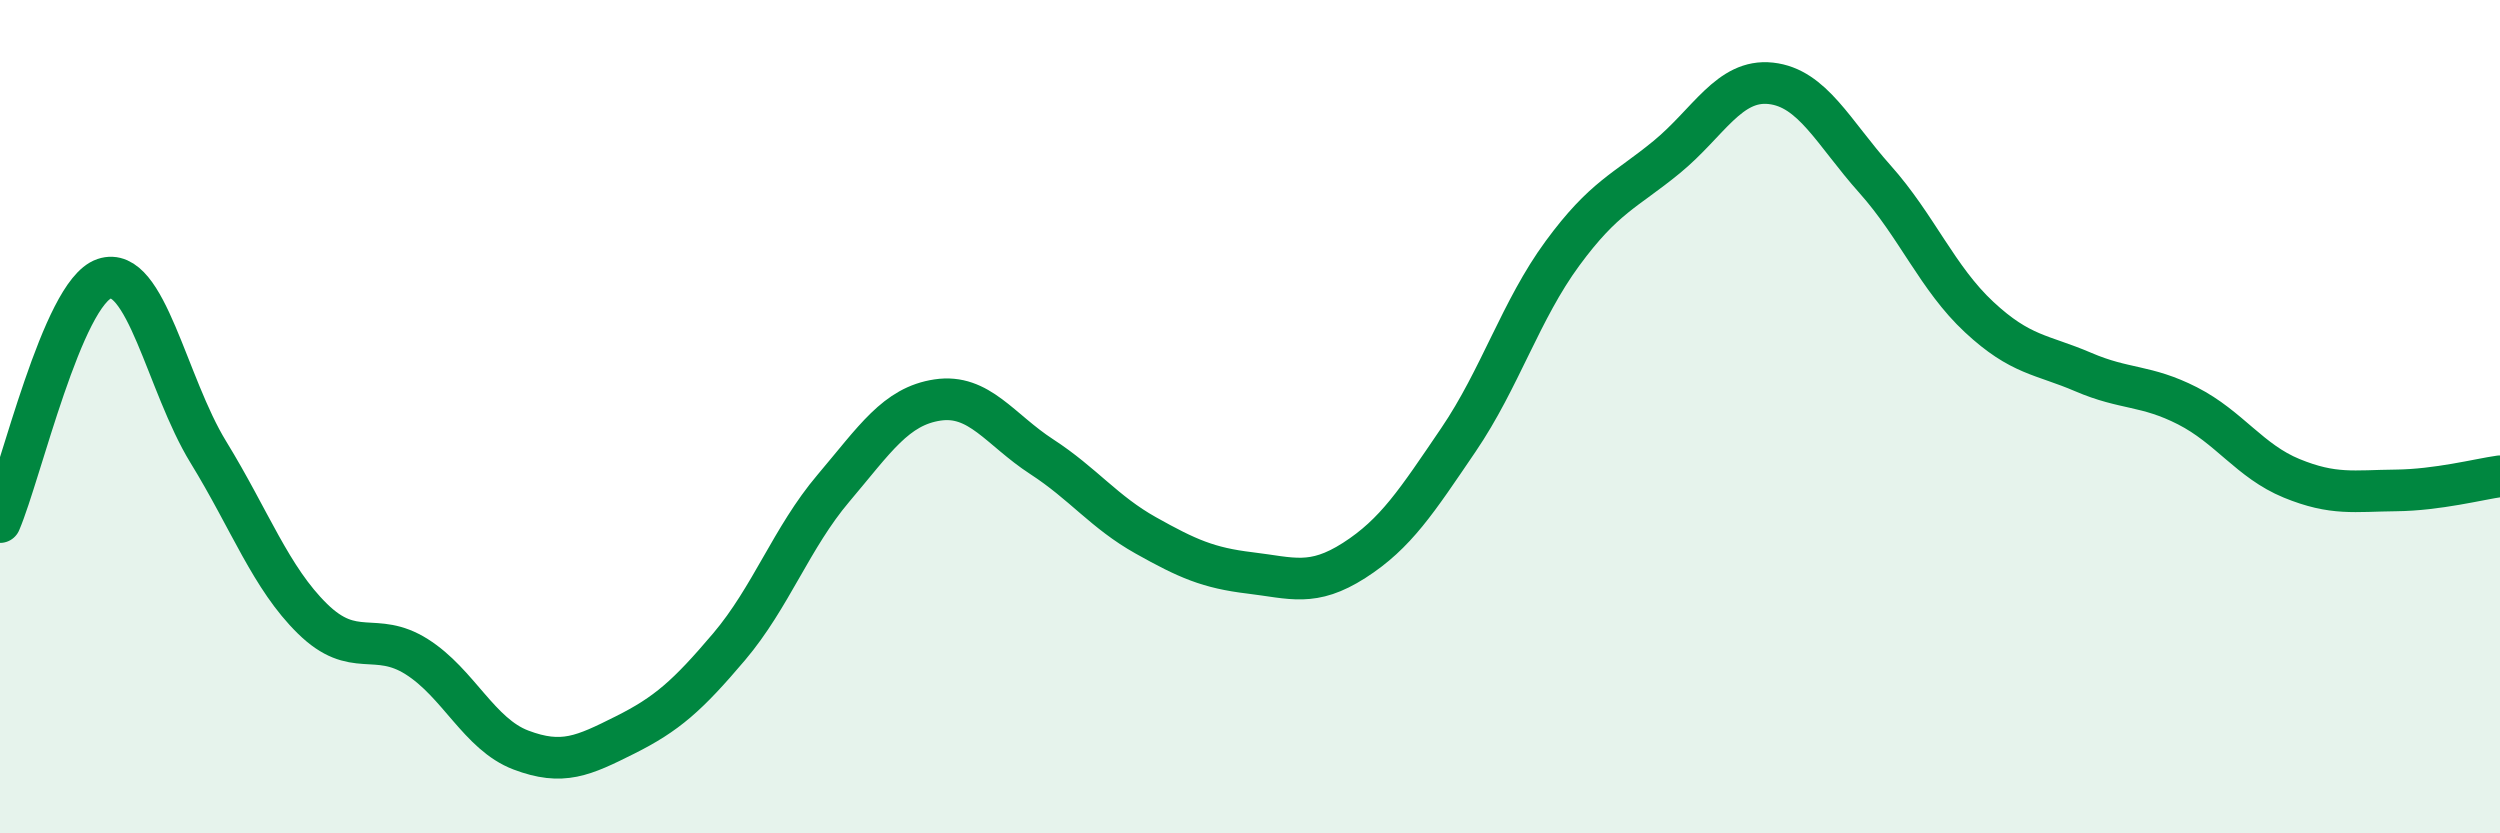 
    <svg width="60" height="20" viewBox="0 0 60 20" xmlns="http://www.w3.org/2000/svg">
      <path
        d="M 0,12.53 C 0.5,11.36 1.5,7.03 2.5,6.69 C 3.5,6.35 4,9.22 5,10.85 C 6,12.48 6.5,13.87 7.5,14.85 C 8.5,15.83 9,15.13 10,15.76 C 11,16.39 11.5,17.62 12.5,18 C 13.5,18.38 14,18.14 15,17.64 C 16,17.14 16.5,16.7 17.5,15.52 C 18.5,14.34 19,12.9 20,11.72 C 21,10.54 21.5,9.75 22.5,9.6 C 23.5,9.45 24,10.31 25,10.96 C 26,11.61 26.5,12.29 27.5,12.85 C 28.5,13.41 29,13.63 30,13.75 C 31,13.87 31.5,14.09 32.5,13.45 C 33.5,12.81 34,12.03 35,10.56 C 36,9.09 36.5,7.44 37.5,6.08 C 38.5,4.72 39,4.59 40,3.77 C 41,2.95 41.5,1.89 42.5,2 C 43.5,2.11 44,3.18 45,4.3 C 46,5.42 46.5,6.68 47.5,7.61 C 48.5,8.54 49,8.5 50,8.93 C 51,9.36 51.5,9.23 52.5,9.74 C 53.5,10.25 54,11.07 55,11.48 C 56,11.89 56.5,11.78 57.5,11.77 C 58.5,11.76 59.5,11.5 60,11.43L60 20L0 20Z"
        fill="#008740"
        opacity="0.1"
        stroke-linecap="round"
        stroke-linejoin="round"
      />
      <path
        d="M 0,12.53 C 0.5,11.36 1.5,7.03 2.5,6.69 C 3.5,6.35 4,9.22 5,10.85 C 6,12.48 6.5,13.87 7.5,14.85 C 8.5,15.83 9,15.13 10,15.76 C 11,16.39 11.5,17.62 12.5,18 C 13.5,18.38 14,18.14 15,17.64 C 16,17.14 16.5,16.7 17.5,15.52 C 18.5,14.34 19,12.9 20,11.72 C 21,10.54 21.5,9.75 22.5,9.6 C 23.5,9.45 24,10.31 25,10.96 C 26,11.61 26.5,12.29 27.5,12.85 C 28.5,13.41 29,13.63 30,13.75 C 31,13.87 31.5,14.09 32.5,13.45 C 33.5,12.81 34,12.03 35,10.56 C 36,9.09 36.5,7.44 37.5,6.08 C 38.5,4.72 39,4.59 40,3.77 C 41,2.95 41.5,1.89 42.5,2 C 43.5,2.11 44,3.18 45,4.3 C 46,5.42 46.5,6.68 47.5,7.61 C 48.5,8.54 49,8.5 50,8.93 C 51,9.36 51.5,9.23 52.5,9.74 C 53.5,10.25 54,11.07 55,11.48 C 56,11.89 56.5,11.78 57.5,11.77 C 58.5,11.76 59.5,11.5 60,11.43"
        stroke="#008740"
        stroke-width="1"
        fill="none"
        stroke-linecap="round"
        stroke-linejoin="round"
      />
    </svg>
  